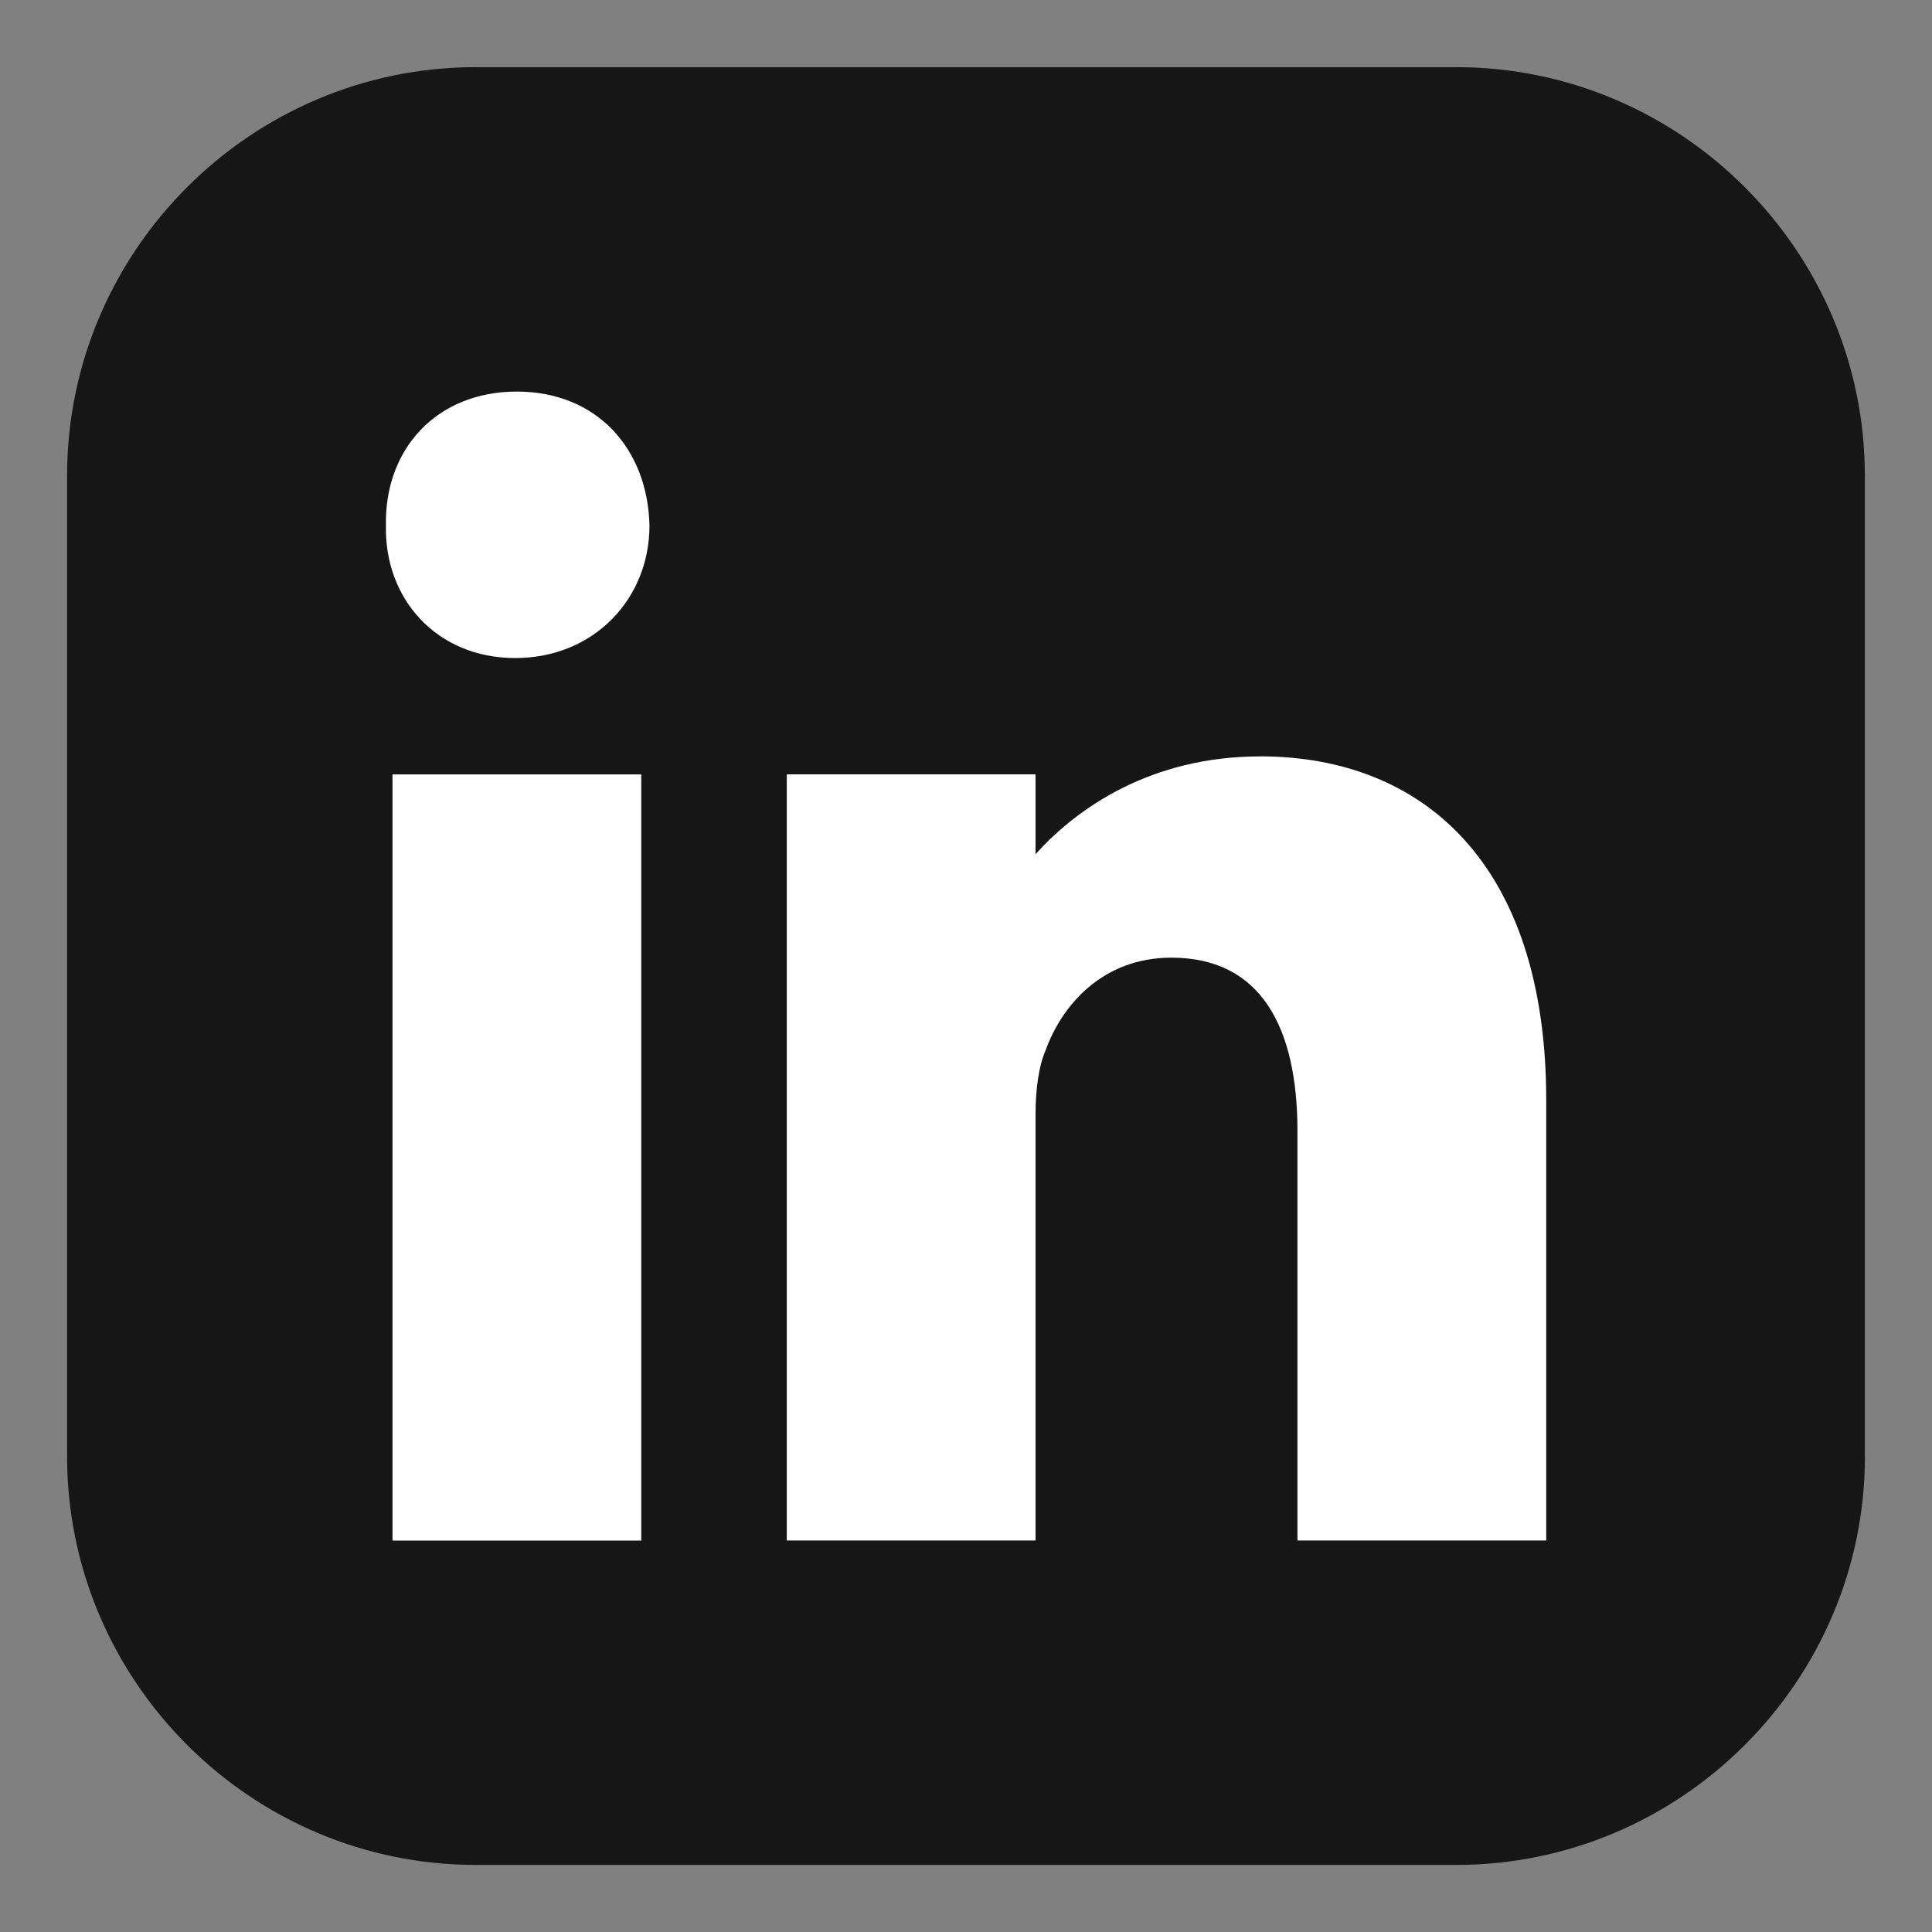 <?xml version="1.0" encoding="UTF-8"?>
<svg id="Camada_1" xmlns="http://www.w3.org/2000/svg" viewBox="0 0 250 250">
  <rect x="0" y="0" width="250" height="250" fill="#808080" stroke="none"/>
  <defs>
    <style>
      .cls-1 {
        fill: #fff;
      }

      .cls-2 {
        fill: #161616;
      }
    </style>
  </defs>
  <path class="cls-2" d="M241.32,188.45c0,14.54-5.95,27.76-15.53,37.34s-22.8,15.53-37.34,15.53H61.55c-14.54,0-27.76-5.95-37.34-15.53s-15.53-22.8-15.53-37.34V61.56c0-14.54,5.95-27.76,15.53-37.34,9.58-9.58,22.8-15.53,37.34-15.53h126.89c14.54,0,27.76,5.95,37.34,15.53s15.53,22.8,15.53,37.34v126.89Z"/>
  <g>
    <g>
      <rect class="cls-1" x="50.79" y="100.21" width="32.19" height="99.14"/>
      <path class="cls-1" d="M66.88,50.67c-10.38,0-17.15,7.43-16.94,17.35-.21,9.47,6.56,17.13,16.73,17.13s17.37-7.66,17.37-17.13c-.21-9.91-6.78-17.35-17.16-17.35h0Z"/>
    </g>
    <path class="cls-1" d="M163.02,97.88c-14.02,0-23.65,6.65-29.02,12.66v-10.34h-32.19v99.14h32.19v-55.3c0-2.97.42-6.14,1.27-8.05,2.12-5.93,7.41-12.07,16.31-12.07,11.65,0,16.31,9.11,16.31,22.45v52.97h32.19v-56.99c0-30.5-15.88-44.48-37.06-44.48h0Z"/>
  </g>
</svg>